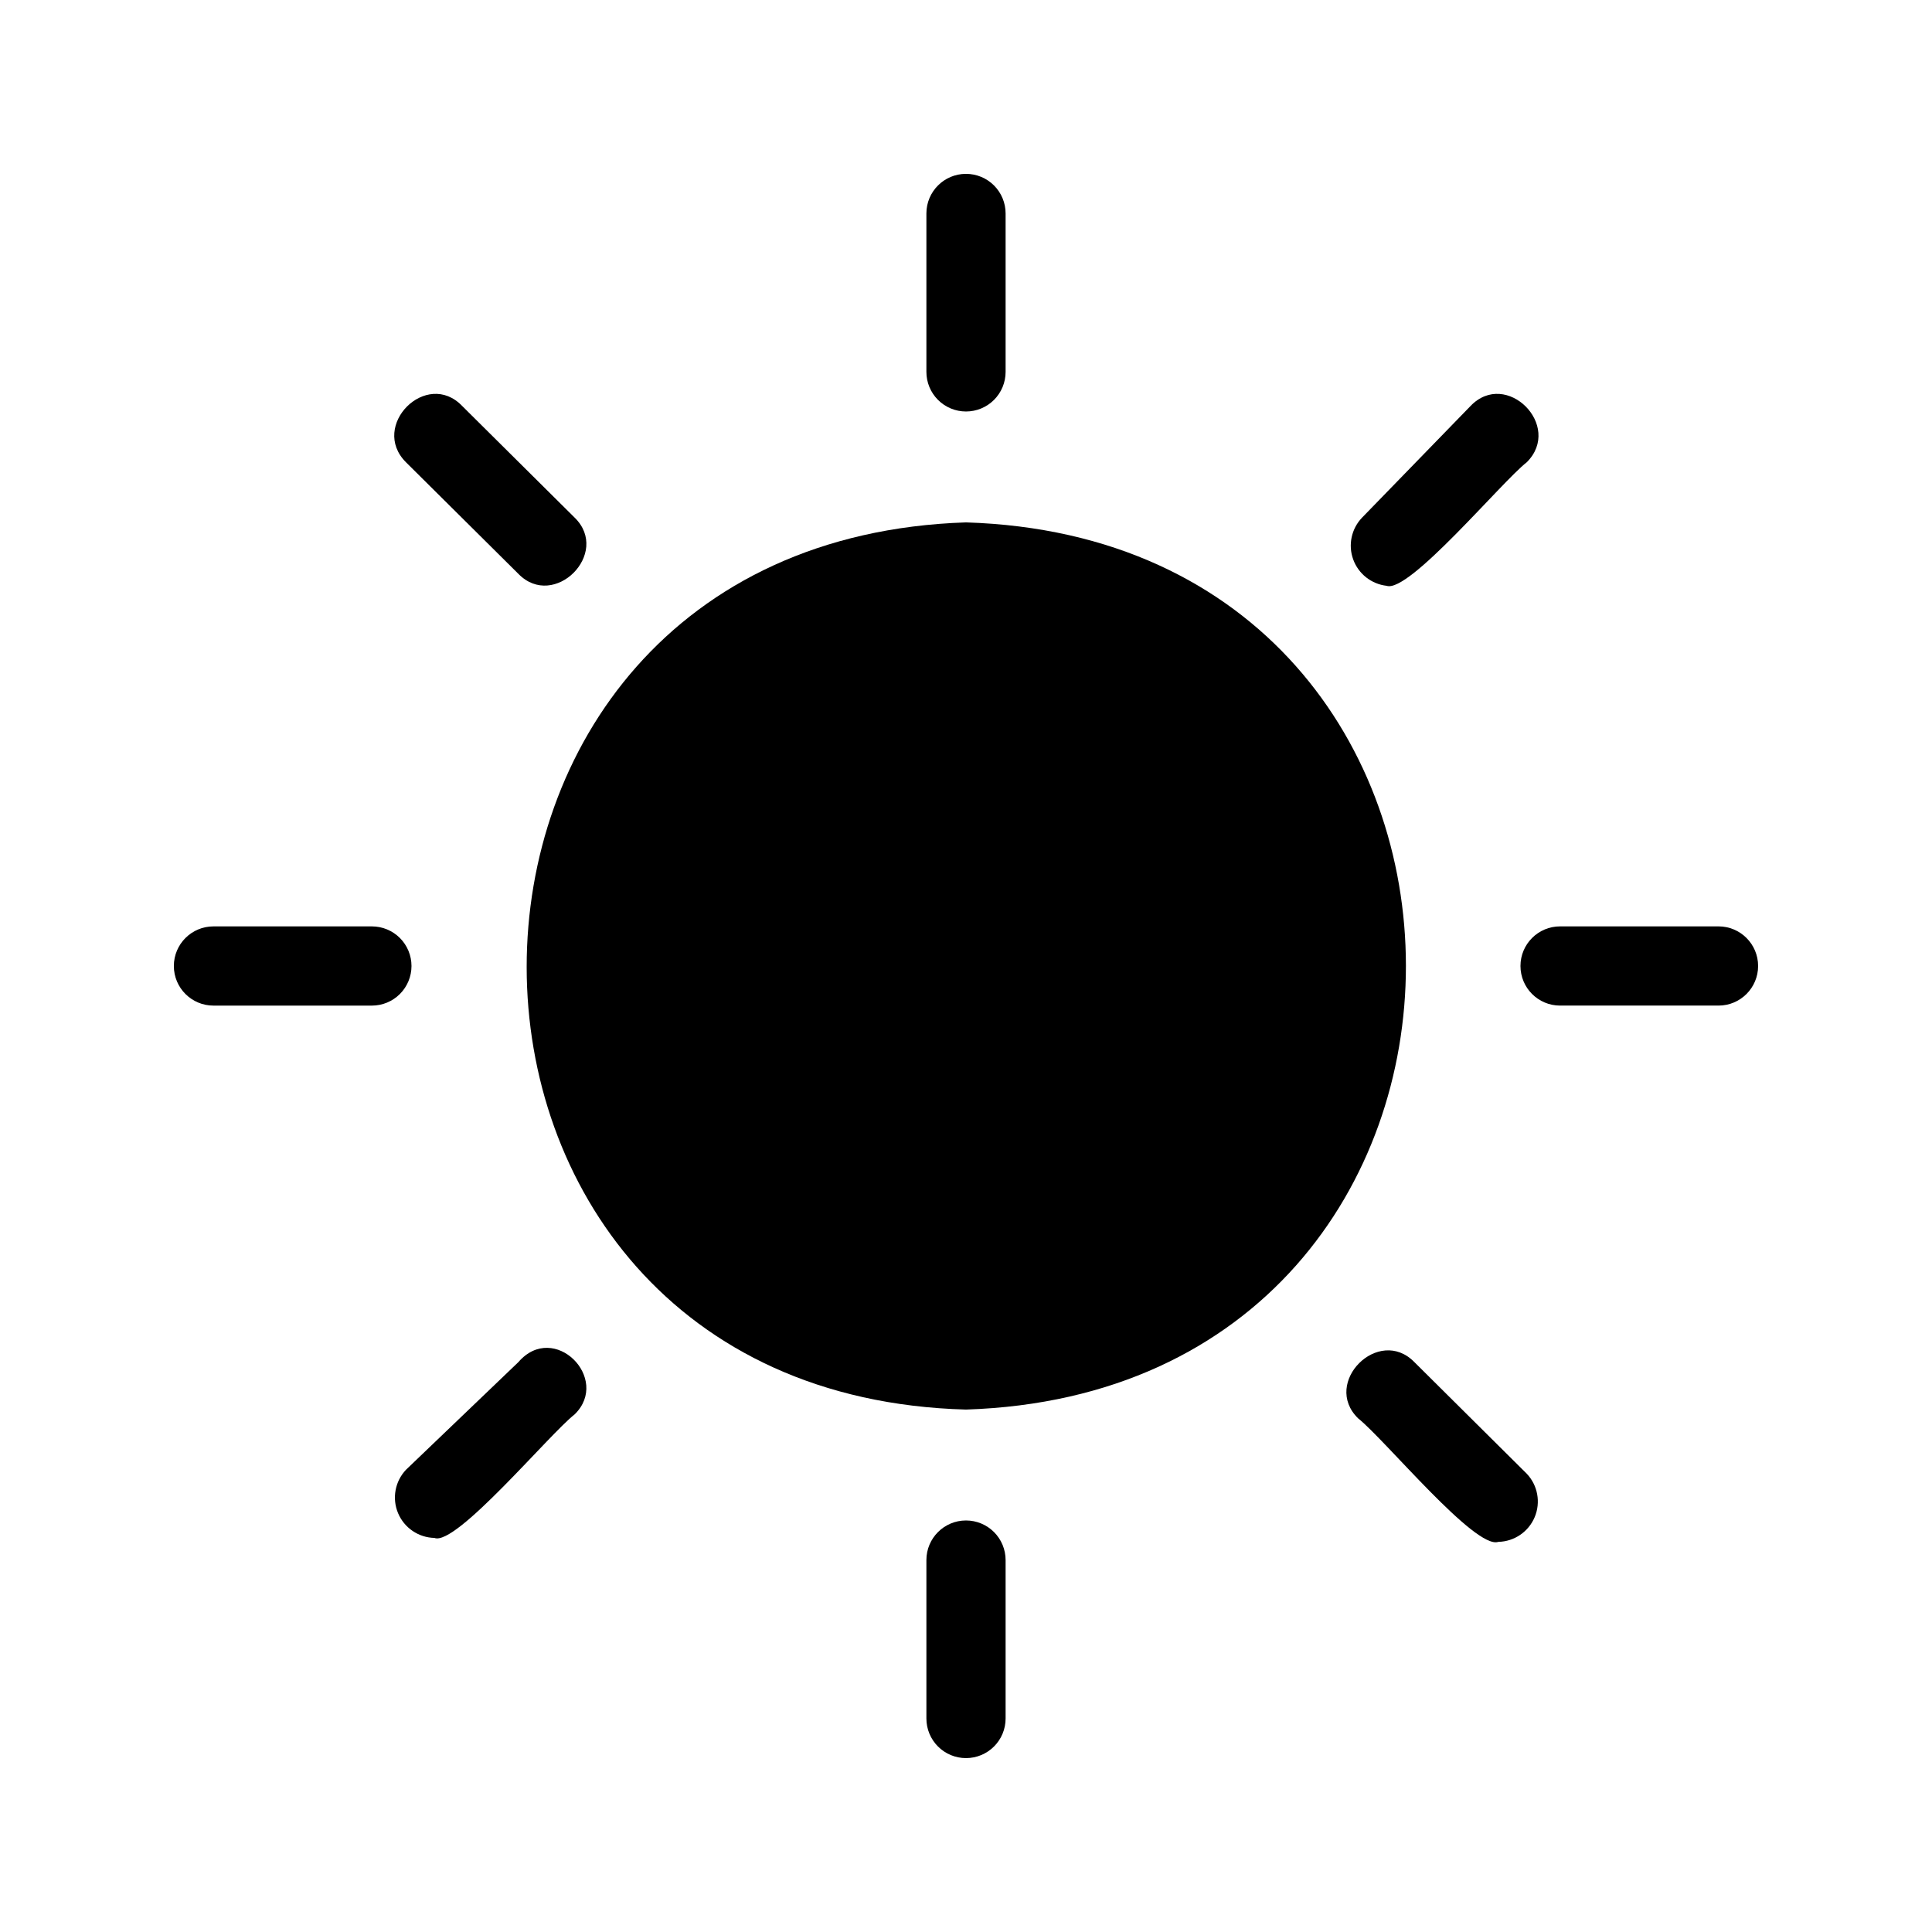 <?xml version="1.0" encoding="UTF-8"?>
<!-- Uploaded to: ICON Repo, www.iconrepo.com, Generator: ICON Repo Mixer Tools -->
<svg fill="#000000" width="800px" height="800px" version="1.1" viewBox="144 144 512 512" xmlns="http://www.w3.org/2000/svg">
 <g>
  <path d="m400 282.44c-155.34 5.039-155.13 230.91 0 235.11 155.55-5.035 155.34-230.28 0-235.11z"/>
  <path d="m400 253.05c2.781 0 5.453-1.105 7.422-3.074s3.074-4.641 3.074-7.422v-41.984c0-2.785-1.105-5.453-3.074-7.422s-4.641-3.074-7.422-3.074c-5.797 0-10.496 4.699-10.496 10.496v41.984c0 2.781 1.105 5.453 3.074 7.422s4.637 3.074 7.422 3.074z"/>
  <path d="m281.39 296.09c9.445 9.656 24.562-5.457 14.906-14.906l-29.812-29.594c-9.445-9.867-24.562 5.246-14.906 14.906z"/>
  <path d="m253.05 400c0-2.785-1.105-5.453-3.074-7.422s-4.641-3.074-7.422-3.074h-41.984c-5.797 0-10.496 4.699-10.496 10.496s4.699 10.496 10.496 10.496h41.984c2.781 0 5.453-1.105 7.422-3.074s3.074-4.641 3.074-7.422z"/>
  <path d="m281.39 504.96-29.809 28.551c-2.906 3.078-3.727 7.578-2.094 11.484 1.637 3.902 5.418 6.481 9.648 6.57 5.668 2.309 30.438-27.5 37.156-32.746 9.656-9.449-5.457-24.773-14.902-13.859z"/>
  <path d="m400 546.94c-5.797 0-10.496 4.699-10.496 10.496v41.984c0 2.785 1.105 5.453 3.074 7.422s4.637 3.074 7.422 3.074c2.781 0 5.453-1.105 7.422-3.074s3.074-4.637 3.074-7.422v-41.984c0-2.781-1.105-5.453-3.074-7.422s-4.641-3.074-7.422-3.074z"/>
  <path d="m518.81 504.96c-9.445-9.656-24.562 5.457-14.906 14.906 7.137 5.668 31.066 34.848 37.156 32.746h0.004c4.231-0.09 8.012-2.664 9.648-6.566 1.633-3.906 0.812-8.406-2.094-11.484z"/>
  <path d="m599.42 389.5h-41.984c-5.797 0-10.496 4.699-10.496 10.496s4.699 10.496 10.496 10.496h41.984c5.797 0 10.496-4.699 10.496-10.496s-4.699-10.496-10.496-10.496z"/>
  <path d="m511.46 299.24c5.879 2.098 30.438-27.5 37.156-32.746 9.656-9.656-5.457-24.77-14.906-14.906l-28.758 29.598c-2.816 2.938-3.731 7.219-2.348 11.047 1.379 3.828 4.812 6.543 8.855 7.008z"/>
 </g>
</svg>